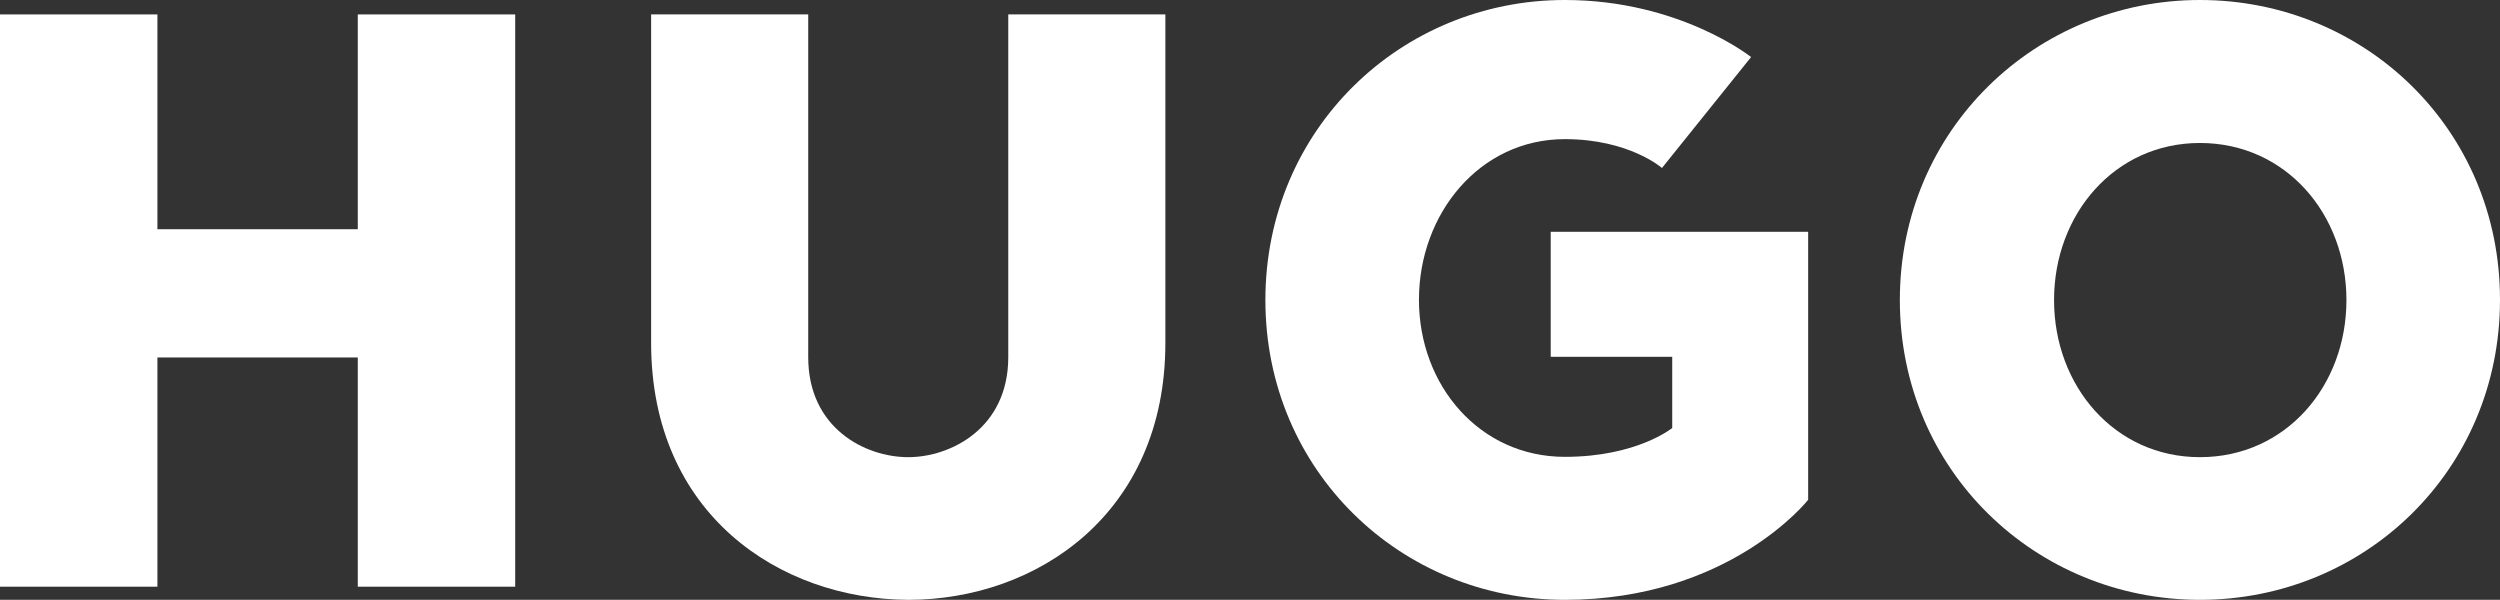 <?xml version="1.0" encoding="utf-8"?>
<svg xmlns="http://www.w3.org/2000/svg" xmlns:xlink="http://www.w3.org/1999/xlink" version="1.1" id="Layer_1" x="0px" y="0px" viewBox="0 0 779.8 187.1" style="enable-background:new 0 0 779.8 187.1;">
<rect x="0" y="0" width="779.8" height="187.1" fill="#333333" stroke="none"/>
<style type="text/css">
	.st0{fill-rule:evenodd;clip-rule:evenodd;fill:#FFFFFF;}
</style>
<polygon class="st0" points="111.6,4.5 111.6,4.5 111.6,71.5 49.1,71.5 49.1,4.5 0,4.5 0,183 49.1,183 49.1,111.5 111.6,111.5 &#xA;	111.6,183 160.7,183 160.7,4.5"/>
<path class="st0" d="M283.3,187.1L283.3,187.1c-40.2-0.2-80.2-26.8-80.2-80.1V4.5h49v106.9c0,22.2,17.8,31.2,31.2,31.2&#xA;	c13.2,0,31.2-9,31.2-31.2V4.5h49V107C363.5,160.3,323.3,187.1,283.3,187.1z"/>
<path class="st0" d="M488.1,187.1L488.1,187.1c-51.1,0-93.4-40.2-93.4-93.5S437,0,488.1,0c35.8,0,58.1,17.8,58.1,17.8l-27.8,34.6&#xA;	c0,0-10.2-9-30.3-9c-26.6,0-45.5,23.3-45.5,50.1s19,49,45.5,49c22.5,0,33.5-9,33.5-9v-22.2h-37.9v-39H564v83.6&#xA;	C564,155.9,539.5,187.1,488.1,187.1z"/>
<path class="st0" d="M686.2,187.1L686.2,187.1c-51.1,0-93.6-40.2-93.6-93.5S635.2,0,686.2,0c51.3,0,93.6,40.2,93.6,93.5&#xA;	S737.5,187.1,686.2,187.1z M686.2,44.6L686.2,44.6c-26.6,0-45.5,22.2-45.5,49s18.9,49,45.5,49c26.8,0,45.7-22.2,45.7-49&#xA;	S713,44.6,686.2,44.6z"/>
</svg>